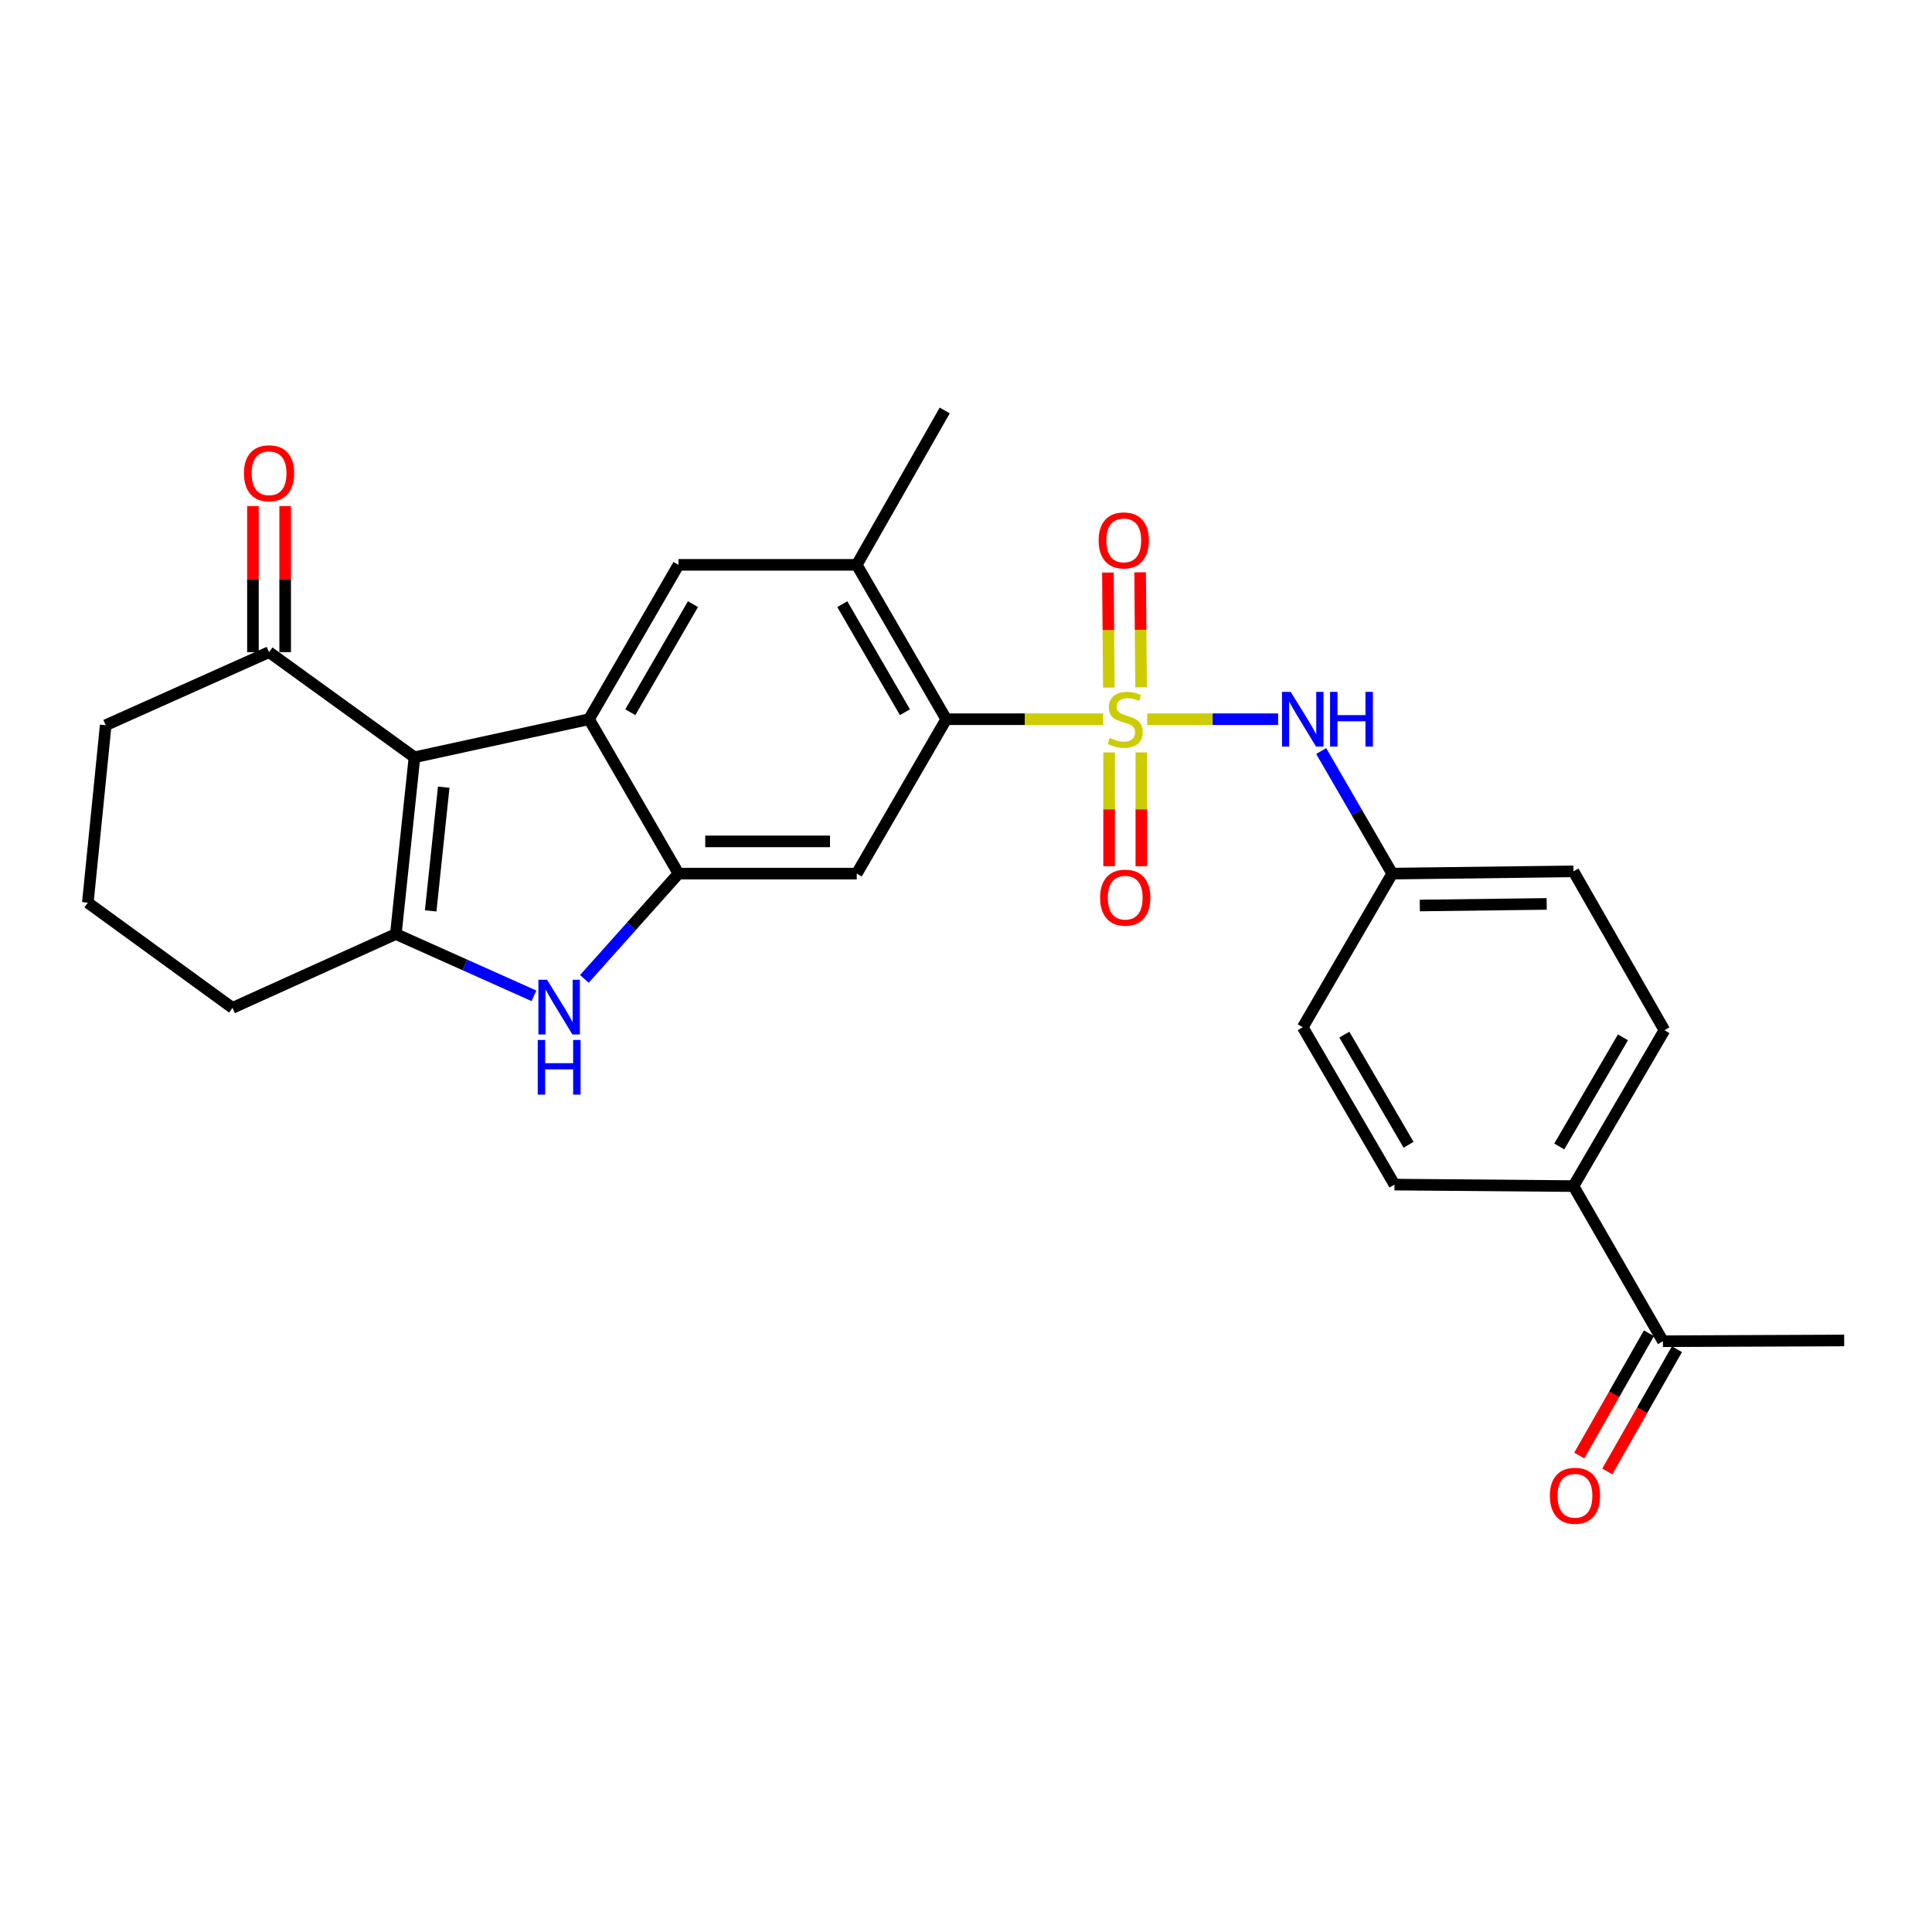 <?xml version='1.0' encoding='iso-8859-1'?>
<svg version='1.1' baseProfile='full'
              xmlns='http://www.w3.org/2000/svg'
                      xmlns:rdkit='http://www.rdkit.org/xml'
                      xmlns:xlink='http://www.w3.org/1999/xlink'
                  xml:space='preserve'
width='1000px' height='1000px' viewBox='0 0 1000 1000'>
<!-- END OF HEADER -->
<rect style='opacity:1.0;fill:#FFFFFF;stroke:none' width='1000' height='1000' x='0' y='0'> </rect>
<path class='bond-5' d='M 571.015,372.264 L 530.392,372.264' style='fill:none;fill-rule:evenodd;stroke:#CCCC00;stroke-width:6px;stroke-linecap:butt;stroke-linejoin:miter;stroke-opacity:1' />
<path class='bond-5' d='M 530.392,372.264 L 489.769,372.264' style='fill:none;fill-rule:evenodd;stroke:#000000;stroke-width:6px;stroke-linecap:butt;stroke-linejoin:miter;stroke-opacity:1' />
<path class='bond-8' d='M 593.789,372.264 L 627.669,372.264' style='fill:none;fill-rule:evenodd;stroke:#CCCC00;stroke-width:6px;stroke-linecap:butt;stroke-linejoin:miter;stroke-opacity:1' />
<path class='bond-8' d='M 627.669,372.264 L 661.55,372.264' style='fill:none;fill-rule:evenodd;stroke:#0000FF;stroke-width:6px;stroke-linecap:butt;stroke-linejoin:miter;stroke-opacity:1' />
<path class='bond-11' d='M 574.071,389.451 L 574.071,418.899' style='fill:none;fill-rule:evenodd;stroke:#CCCC00;stroke-width:6px;stroke-linecap:butt;stroke-linejoin:miter;stroke-opacity:1' />
<path class='bond-11' d='M 574.071,418.899 L 574.071,448.347' style='fill:none;fill-rule:evenodd;stroke:#FF0000;stroke-width:6px;stroke-linecap:butt;stroke-linejoin:miter;stroke-opacity:1' />
<path class='bond-11' d='M 590.752,389.451 L 590.752,418.899' style='fill:none;fill-rule:evenodd;stroke:#CCCC00;stroke-width:6px;stroke-linecap:butt;stroke-linejoin:miter;stroke-opacity:1' />
<path class='bond-11' d='M 590.752,418.899 L 590.752,448.347' style='fill:none;fill-rule:evenodd;stroke:#FF0000;stroke-width:6px;stroke-linecap:butt;stroke-linejoin:miter;stroke-opacity:1' />
<path class='bond-12' d='M 590.616,355.76 L 590.372,325.989' style='fill:none;fill-rule:evenodd;stroke:#CCCC00;stroke-width:6px;stroke-linecap:butt;stroke-linejoin:miter;stroke-opacity:1' />
<path class='bond-12' d='M 590.372,325.989 L 590.128,296.219' style='fill:none;fill-rule:evenodd;stroke:#FF0000;stroke-width:6px;stroke-linecap:butt;stroke-linejoin:miter;stroke-opacity:1' />
<path class='bond-12' d='M 573.936,355.896 L 573.692,326.126' style='fill:none;fill-rule:evenodd;stroke:#CCCC00;stroke-width:6px;stroke-linecap:butt;stroke-linejoin:miter;stroke-opacity:1' />
<path class='bond-12' d='M 573.692,326.126 L 573.448,296.356' style='fill:none;fill-rule:evenodd;stroke:#FF0000;stroke-width:6px;stroke-linecap:butt;stroke-linejoin:miter;stroke-opacity:1' />
<path class='bond-0' d='M 214.531,391.966 L 304.874,372.264' style='fill:none;fill-rule:evenodd;stroke:#000000;stroke-width:6px;stroke-linecap:butt;stroke-linejoin:miter;stroke-opacity:1' />
<path class='bond-10' d='M 214.531,391.966 L 139.264,337.541' style='fill:none;fill-rule:evenodd;stroke:#000000;stroke-width:6px;stroke-linecap:butt;stroke-linejoin:miter;stroke-opacity:1' />
<path class='bond-29' d='M 214.531,391.966 L 204.884,483.449' style='fill:none;fill-rule:evenodd;stroke:#000000;stroke-width:6px;stroke-linecap:butt;stroke-linejoin:miter;stroke-opacity:1' />
<path class='bond-29' d='M 229.672,407.438 L 222.919,471.476' style='fill:none;fill-rule:evenodd;stroke:#000000;stroke-width:6px;stroke-linecap:butt;stroke-linejoin:miter;stroke-opacity:1' />
<path class='bond-1' d='M 304.874,372.264 L 351.191,292.364' style='fill:none;fill-rule:evenodd;stroke:#000000;stroke-width:6px;stroke-linecap:butt;stroke-linejoin:miter;stroke-opacity:1' />
<path class='bond-1' d='M 326.253,368.645 L 358.675,312.715' style='fill:none;fill-rule:evenodd;stroke:#000000;stroke-width:6px;stroke-linecap:butt;stroke-linejoin:miter;stroke-opacity:1' />
<path class='bond-27' d='M 304.874,372.264 L 351.191,452.183' style='fill:none;fill-rule:evenodd;stroke:#000000;stroke-width:6px;stroke-linecap:butt;stroke-linejoin:miter;stroke-opacity:1' />
<path class='bond-2' d='M 204.884,483.449 L 240.623,499.442' style='fill:none;fill-rule:evenodd;stroke:#000000;stroke-width:6px;stroke-linecap:butt;stroke-linejoin:miter;stroke-opacity:1' />
<path class='bond-2' d='M 240.623,499.442 L 276.362,515.435' style='fill:none;fill-rule:evenodd;stroke:#0000FF;stroke-width:6px;stroke-linecap:butt;stroke-linejoin:miter;stroke-opacity:1' />
<path class='bond-20' d='M 204.884,483.449 L 120.341,521.676' style='fill:none;fill-rule:evenodd;stroke:#000000;stroke-width:6px;stroke-linecap:butt;stroke-linejoin:miter;stroke-opacity:1' />
<path class='bond-3' d='M 351.191,452.183 L 443.453,452.183' style='fill:none;fill-rule:evenodd;stroke:#000000;stroke-width:6px;stroke-linecap:butt;stroke-linejoin:miter;stroke-opacity:1' />
<path class='bond-3' d='M 365.03,435.502 L 429.614,435.502' style='fill:none;fill-rule:evenodd;stroke:#000000;stroke-width:6px;stroke-linecap:butt;stroke-linejoin:miter;stroke-opacity:1' />
<path class='bond-4' d='M 351.191,452.183 L 326.832,479.428' style='fill:none;fill-rule:evenodd;stroke:#000000;stroke-width:6px;stroke-linecap:butt;stroke-linejoin:miter;stroke-opacity:1' />
<path class='bond-4' d='M 326.832,479.428 L 302.474,506.673' style='fill:none;fill-rule:evenodd;stroke:#0000FF;stroke-width:6px;stroke-linecap:butt;stroke-linejoin:miter;stroke-opacity:1' />
<path class='bond-6' d='M 489.769,372.264 L 443.453,452.183' style='fill:none;fill-rule:evenodd;stroke:#000000;stroke-width:6px;stroke-linecap:butt;stroke-linejoin:miter;stroke-opacity:1' />
<path class='bond-9' d='M 489.769,372.264 L 443.453,292.364' style='fill:none;fill-rule:evenodd;stroke:#000000;stroke-width:6px;stroke-linecap:butt;stroke-linejoin:miter;stroke-opacity:1' />
<path class='bond-9' d='M 468.391,368.645 L 435.969,312.715' style='fill:none;fill-rule:evenodd;stroke:#000000;stroke-width:6px;stroke-linecap:butt;stroke-linejoin:miter;stroke-opacity:1' />
<path class='bond-7' d='M 351.191,292.364 L 443.453,292.364' style='fill:none;fill-rule:evenodd;stroke:#000000;stroke-width:6px;stroke-linecap:butt;stroke-linejoin:miter;stroke-opacity:1' />
<path class='bond-17' d='M 683.845,388.733 L 702.228,420.458' style='fill:none;fill-rule:evenodd;stroke:#0000FF;stroke-width:6px;stroke-linecap:butt;stroke-linejoin:miter;stroke-opacity:1' />
<path class='bond-17' d='M 702.228,420.458 L 720.61,452.183' style='fill:none;fill-rule:evenodd;stroke:#000000;stroke-width:6px;stroke-linecap:butt;stroke-linejoin:miter;stroke-opacity:1' />
<path class='bond-23' d='M 443.453,292.364 L 488.991,212.455' style='fill:none;fill-rule:evenodd;stroke:#000000;stroke-width:6px;stroke-linecap:butt;stroke-linejoin:miter;stroke-opacity:1' />
<path class='bond-15' d='M 147.604,337.541 L 147.604,299.749' style='fill:none;fill-rule:evenodd;stroke:#000000;stroke-width:6px;stroke-linecap:butt;stroke-linejoin:miter;stroke-opacity:1' />
<path class='bond-15' d='M 147.604,299.749 L 147.604,261.957' style='fill:none;fill-rule:evenodd;stroke:#FF0000;stroke-width:6px;stroke-linecap:butt;stroke-linejoin:miter;stroke-opacity:1' />
<path class='bond-15' d='M 130.924,337.541 L 130.924,299.749' style='fill:none;fill-rule:evenodd;stroke:#000000;stroke-width:6px;stroke-linecap:butt;stroke-linejoin:miter;stroke-opacity:1' />
<path class='bond-15' d='M 130.924,299.749 L 130.924,261.957' style='fill:none;fill-rule:evenodd;stroke:#FF0000;stroke-width:6px;stroke-linecap:butt;stroke-linejoin:miter;stroke-opacity:1' />
<path class='bond-24' d='M 139.264,337.541 L 54.712,375.369' style='fill:none;fill-rule:evenodd;stroke:#000000;stroke-width:6px;stroke-linecap:butt;stroke-linejoin:miter;stroke-opacity:1' />
<path class='bond-13' d='M 860.736,694.218 L 814.419,613.919' style='fill:none;fill-rule:evenodd;stroke:#000000;stroke-width:6px;stroke-linecap:butt;stroke-linejoin:miter;stroke-opacity:1' />
<path class='bond-16' d='M 853.49,690.088 L 835.456,721.733' style='fill:none;fill-rule:evenodd;stroke:#000000;stroke-width:6px;stroke-linecap:butt;stroke-linejoin:miter;stroke-opacity:1' />
<path class='bond-16' d='M 835.456,721.733 L 817.422,753.378' style='fill:none;fill-rule:evenodd;stroke:#FF0000;stroke-width:6px;stroke-linecap:butt;stroke-linejoin:miter;stroke-opacity:1' />
<path class='bond-16' d='M 867.982,698.347 L 849.949,729.992' style='fill:none;fill-rule:evenodd;stroke:#000000;stroke-width:6px;stroke-linecap:butt;stroke-linejoin:miter;stroke-opacity:1' />
<path class='bond-16' d='M 849.949,729.992 L 831.915,761.637' style='fill:none;fill-rule:evenodd;stroke:#FF0000;stroke-width:6px;stroke-linecap:butt;stroke-linejoin:miter;stroke-opacity:1' />
<path class='bond-26' d='M 860.736,694.218 L 954.545,693.828' style='fill:none;fill-rule:evenodd;stroke:#000000;stroke-width:6px;stroke-linecap:butt;stroke-linejoin:miter;stroke-opacity:1' />
<path class='bond-14' d='M 814.419,613.919 L 861.505,533.232' style='fill:none;fill-rule:evenodd;stroke:#000000;stroke-width:6px;stroke-linecap:butt;stroke-linejoin:miter;stroke-opacity:1' />
<path class='bond-14' d='M 807.075,593.409 L 840.035,536.928' style='fill:none;fill-rule:evenodd;stroke:#000000;stroke-width:6px;stroke-linecap:butt;stroke-linejoin:miter;stroke-opacity:1' />
<path class='bond-28' d='M 814.419,613.919 L 721.777,613.15' style='fill:none;fill-rule:evenodd;stroke:#000000;stroke-width:6px;stroke-linecap:butt;stroke-linejoin:miter;stroke-opacity:1' />
<path class='bond-21' d='M 720.61,452.183 L 674.303,531.703' style='fill:none;fill-rule:evenodd;stroke:#000000;stroke-width:6px;stroke-linecap:butt;stroke-linejoin:miter;stroke-opacity:1' />
<path class='bond-22' d='M 720.61,452.183 L 814.419,451.015' style='fill:none;fill-rule:evenodd;stroke:#000000;stroke-width:6px;stroke-linecap:butt;stroke-linejoin:miter;stroke-opacity:1' />
<path class='bond-22' d='M 734.889,468.687 L 800.556,467.869' style='fill:none;fill-rule:evenodd;stroke:#000000;stroke-width:6px;stroke-linecap:butt;stroke-linejoin:miter;stroke-opacity:1' />
<path class='bond-18' d='M 721.777,613.15 L 674.303,531.703' style='fill:none;fill-rule:evenodd;stroke:#000000;stroke-width:6px;stroke-linecap:butt;stroke-linejoin:miter;stroke-opacity:1' />
<path class='bond-18' d='M 729.067,592.533 L 695.835,535.52' style='fill:none;fill-rule:evenodd;stroke:#000000;stroke-width:6px;stroke-linecap:butt;stroke-linejoin:miter;stroke-opacity:1' />
<path class='bond-19' d='M 861.505,533.232 L 814.419,451.015' style='fill:none;fill-rule:evenodd;stroke:#000000;stroke-width:6px;stroke-linecap:butt;stroke-linejoin:miter;stroke-opacity:1' />
<path class='bond-25' d='M 120.341,521.676 L 45.455,467.223' style='fill:none;fill-rule:evenodd;stroke:#000000;stroke-width:6px;stroke-linecap:butt;stroke-linejoin:miter;stroke-opacity:1' />
<path class='bond-30' d='M 54.712,375.369 L 45.455,467.223' style='fill:none;fill-rule:evenodd;stroke:#000000;stroke-width:6px;stroke-linecap:butt;stroke-linejoin:miter;stroke-opacity:1' />
<path  class='atom-0' d='M 574.411 381.984
Q 574.731 382.104, 576.051 382.664
Q 577.371 383.224, 578.811 383.584
Q 580.291 383.904, 581.731 383.904
Q 584.411 383.904, 585.971 382.624
Q 587.531 381.304, 587.531 379.024
Q 587.531 377.464, 586.731 376.504
Q 585.971 375.544, 584.771 375.024
Q 583.571 374.504, 581.571 373.904
Q 579.051 373.144, 577.531 372.424
Q 576.051 371.704, 574.971 370.184
Q 573.931 368.664, 573.931 366.104
Q 573.931 362.544, 576.331 360.344
Q 578.771 358.144, 583.571 358.144
Q 586.851 358.144, 590.571 359.704
L 589.651 362.784
Q 586.251 361.384, 583.691 361.384
Q 580.931 361.384, 579.411 362.544
Q 577.891 363.664, 577.931 365.624
Q 577.931 367.144, 578.691 368.064
Q 579.491 368.984, 580.611 369.504
Q 581.771 370.024, 583.691 370.624
Q 586.251 371.424, 587.771 372.224
Q 589.291 373.024, 590.371 374.664
Q 591.491 376.264, 591.491 379.024
Q 591.491 382.944, 588.851 385.064
Q 586.251 387.144, 581.891 387.144
Q 579.371 387.144, 577.451 386.584
Q 575.571 386.064, 573.331 385.144
L 574.411 381.984
' fill='#CCCC00'/>
<path  class='atom-5' d='M 283.157 507.117
L 292.437 522.117
Q 293.357 523.597, 294.837 526.277
Q 296.317 528.957, 296.397 529.117
L 296.397 507.117
L 300.157 507.117
L 300.157 535.437
L 296.277 535.437
L 286.317 519.037
Q 285.157 517.117, 283.917 514.917
Q 282.717 512.717, 282.357 512.037
L 282.357 535.437
L 278.677 535.437
L 278.677 507.117
L 283.157 507.117
' fill='#0000FF'/>
<path  class='atom-5' d='M 278.337 538.269
L 282.177 538.269
L 282.177 550.309
L 296.657 550.309
L 296.657 538.269
L 300.497 538.269
L 300.497 566.589
L 296.657 566.589
L 296.657 553.509
L 282.177 553.509
L 282.177 566.589
L 278.337 566.589
L 278.337 538.269
' fill='#0000FF'/>
<path  class='atom-9' d='M 668.043 358.104
L 677.323 373.104
Q 678.243 374.584, 679.723 377.264
Q 681.203 379.944, 681.283 380.104
L 681.283 358.104
L 685.043 358.104
L 685.043 386.424
L 681.163 386.424
L 671.203 370.024
Q 670.043 368.104, 668.803 365.904
Q 667.603 363.704, 667.243 363.024
L 667.243 386.424
L 663.563 386.424
L 663.563 358.104
L 668.043 358.104
' fill='#0000FF'/>
<path  class='atom-9' d='M 688.443 358.104
L 692.283 358.104
L 692.283 370.144
L 706.763 370.144
L 706.763 358.104
L 710.603 358.104
L 710.603 386.424
L 706.763 386.424
L 706.763 373.344
L 692.283 373.344
L 692.283 386.424
L 688.443 386.424
L 688.443 358.104
' fill='#0000FF'/>
<path  class='atom-12' d='M 569.411 464.625
Q 569.411 457.825, 572.771 454.025
Q 576.131 450.225, 582.411 450.225
Q 588.691 450.225, 592.051 454.025
Q 595.411 457.825, 595.411 464.625
Q 595.411 471.505, 592.011 475.425
Q 588.611 479.305, 582.411 479.305
Q 576.171 479.305, 572.771 475.425
Q 569.411 471.545, 569.411 464.625
M 582.411 476.105
Q 586.731 476.105, 589.051 473.225
Q 591.411 470.305, 591.411 464.625
Q 591.411 459.065, 589.051 456.265
Q 586.731 453.425, 582.411 453.425
Q 578.091 453.425, 575.731 456.225
Q 573.411 459.025, 573.411 464.625
Q 573.411 470.345, 575.731 473.225
Q 578.091 476.105, 582.411 476.105
' fill='#FF0000'/>
<path  class='atom-13' d='M 568.651 279.702
Q 568.651 272.902, 572.011 269.102
Q 575.371 265.302, 581.651 265.302
Q 587.931 265.302, 591.291 269.102
Q 594.651 272.902, 594.651 279.702
Q 594.651 286.582, 591.251 290.502
Q 587.851 294.382, 581.651 294.382
Q 575.411 294.382, 572.011 290.502
Q 568.651 286.622, 568.651 279.702
M 581.651 291.182
Q 585.971 291.182, 588.291 288.302
Q 590.651 285.382, 590.651 279.702
Q 590.651 274.142, 588.291 271.342
Q 585.971 268.502, 581.651 268.502
Q 577.331 268.502, 574.971 271.302
Q 572.651 274.102, 572.651 279.702
Q 572.651 285.422, 574.971 288.302
Q 577.331 291.182, 581.651 291.182
' fill='#FF0000'/>
<path  class='atom-16' d='M 126.264 244.96
Q 126.264 238.16, 129.624 234.36
Q 132.984 230.56, 139.264 230.56
Q 145.544 230.56, 148.904 234.36
Q 152.264 238.16, 152.264 244.96
Q 152.264 251.84, 148.864 255.76
Q 145.464 259.64, 139.264 259.64
Q 133.024 259.64, 129.624 255.76
Q 126.264 251.88, 126.264 244.96
M 139.264 256.44
Q 143.584 256.44, 145.904 253.56
Q 148.264 250.64, 148.264 244.96
Q 148.264 239.4, 145.904 236.6
Q 143.584 233.76, 139.264 233.76
Q 134.944 233.76, 132.584 236.56
Q 130.264 239.36, 130.264 244.96
Q 130.264 250.68, 132.584 253.56
Q 134.944 256.44, 139.264 256.44
' fill='#FF0000'/>
<path  class='atom-17' d='M 802.198 774.207
Q 802.198 767.407, 805.558 763.607
Q 808.918 759.807, 815.198 759.807
Q 821.478 759.807, 824.838 763.607
Q 828.198 767.407, 828.198 774.207
Q 828.198 781.087, 824.798 785.007
Q 821.398 788.887, 815.198 788.887
Q 808.958 788.887, 805.558 785.007
Q 802.198 781.127, 802.198 774.207
M 815.198 785.687
Q 819.518 785.687, 821.838 782.807
Q 824.198 779.887, 824.198 774.207
Q 824.198 768.647, 821.838 765.847
Q 819.518 763.007, 815.198 763.007
Q 810.878 763.007, 808.518 765.807
Q 806.198 768.607, 806.198 774.207
Q 806.198 779.927, 808.518 782.807
Q 810.878 785.687, 815.198 785.687
' fill='#FF0000'/>
</svg>
